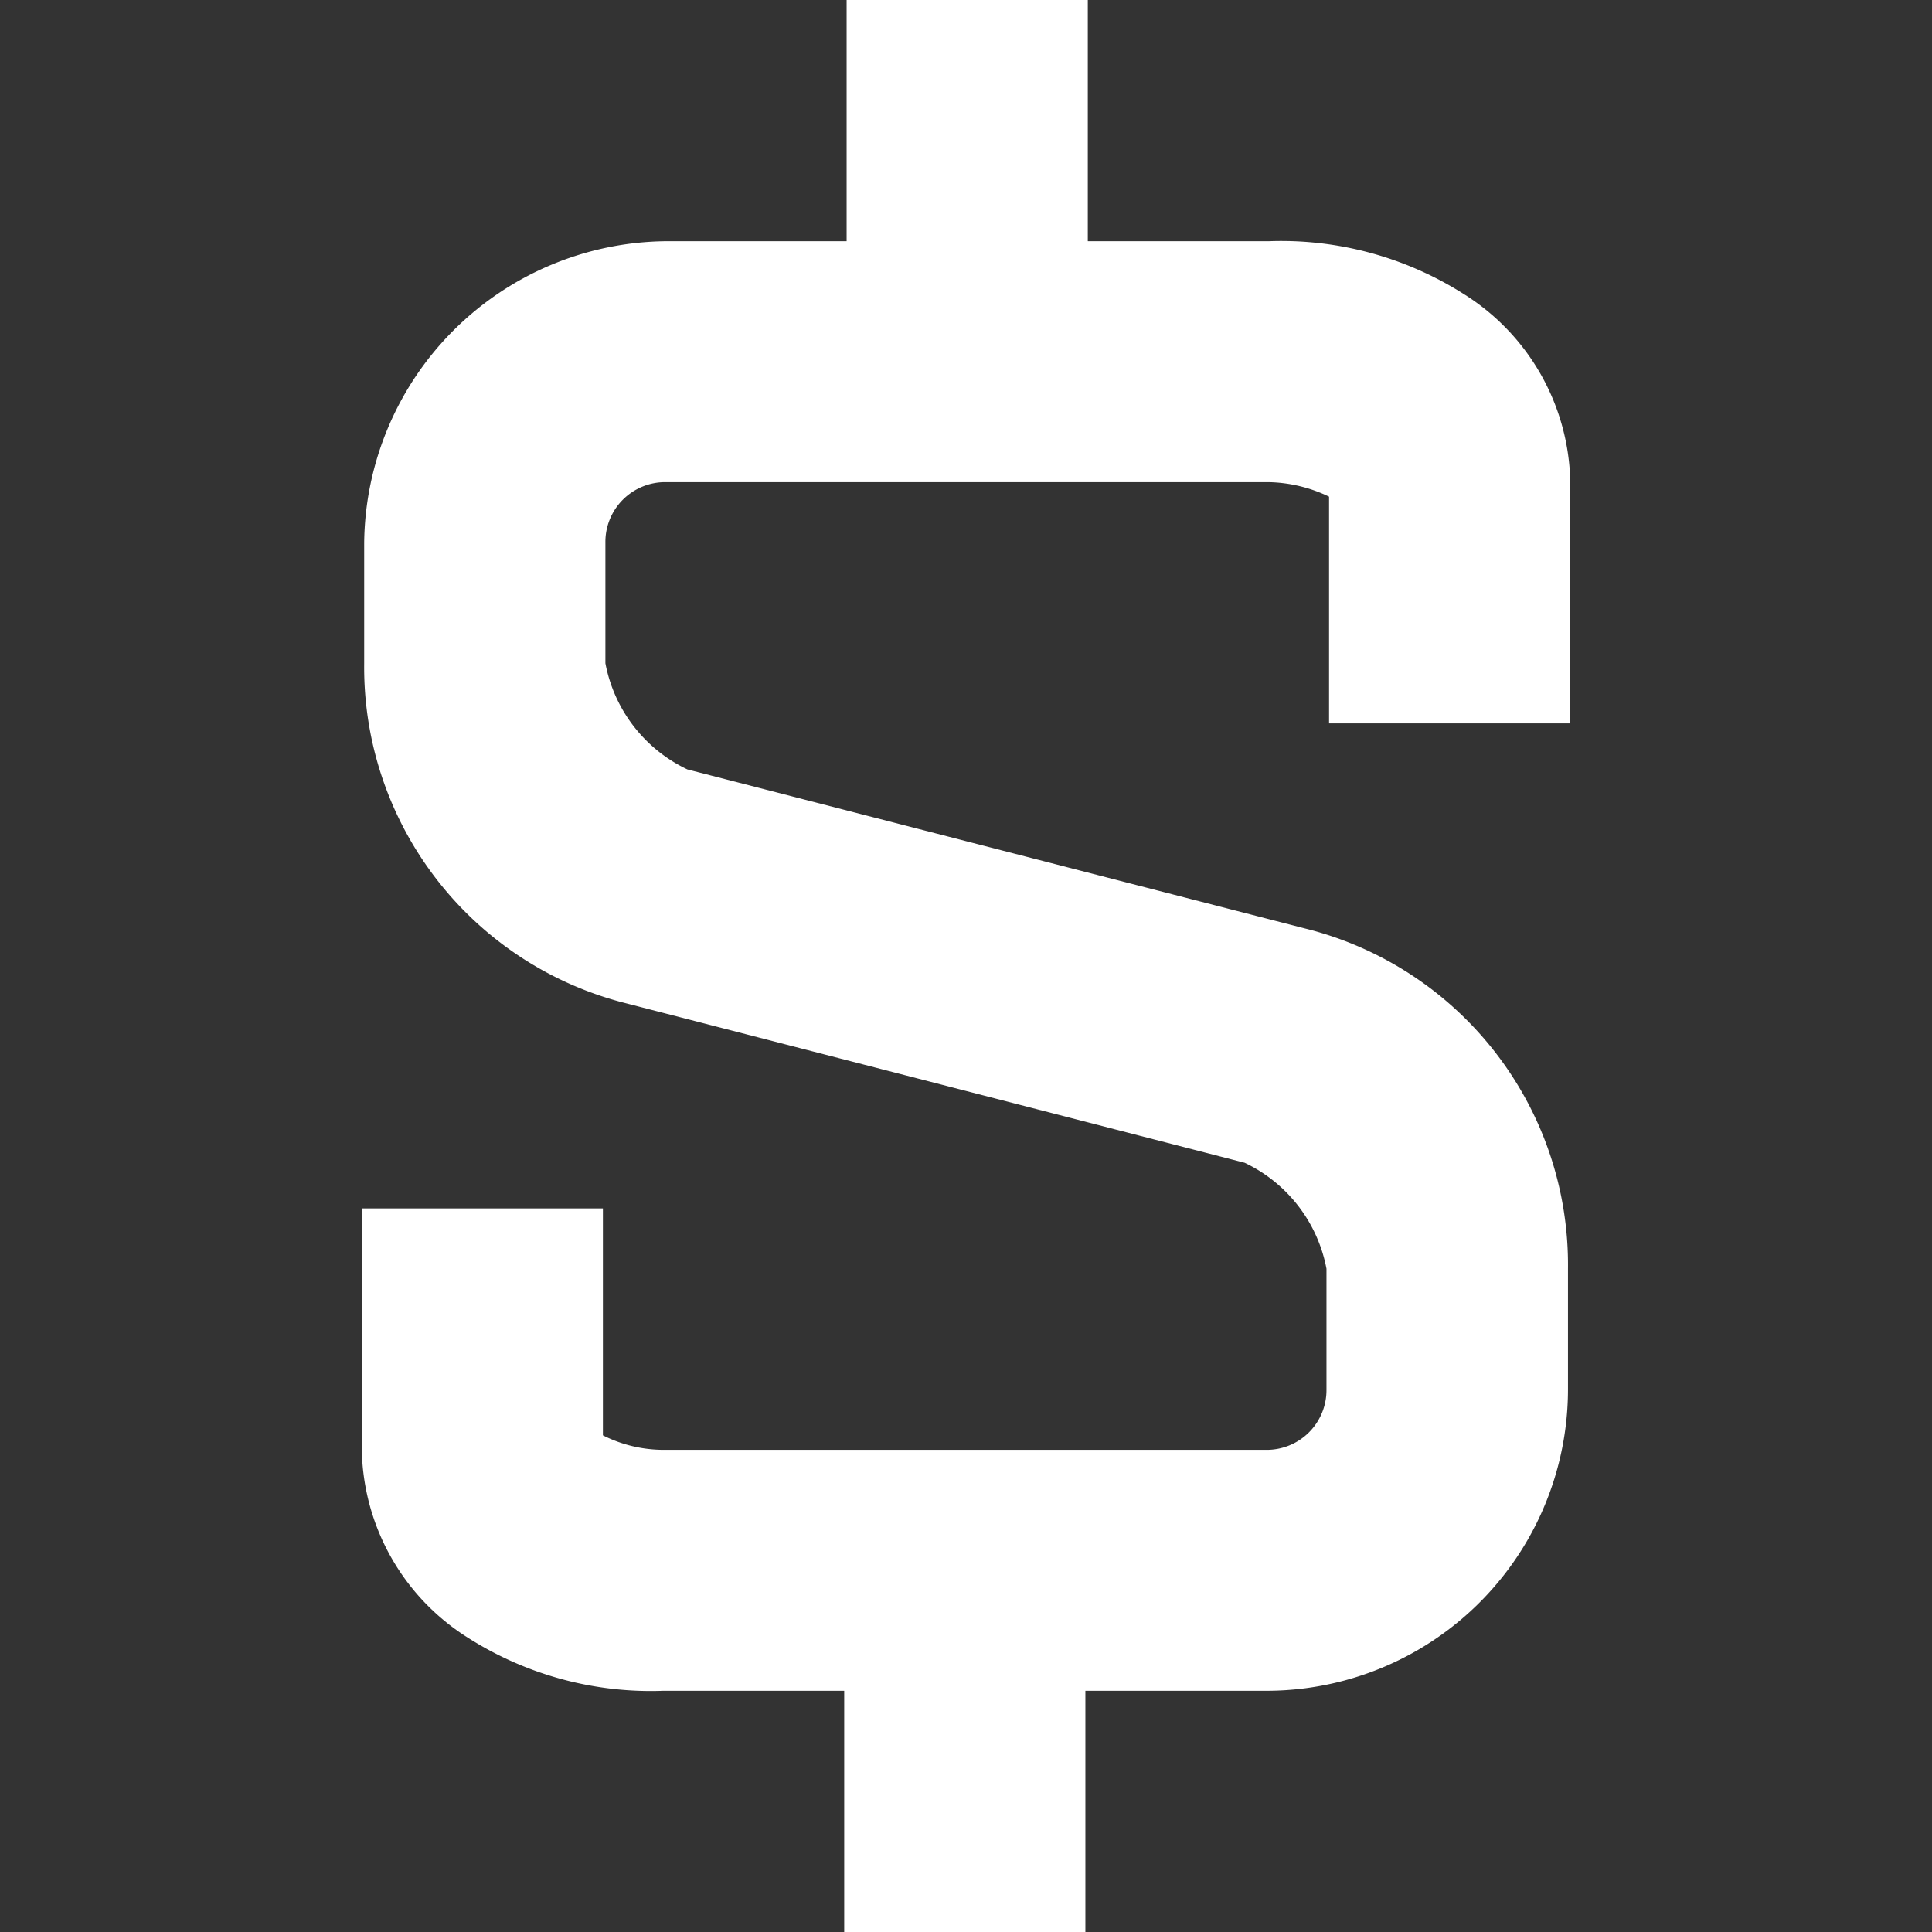 <svg xmlns="http://www.w3.org/2000/svg" xmlns:xlink="http://www.w3.org/1999/xlink" width="48" height="48" viewBox="0 0 48 48">
  <rect x="0" y="0" width="48" height="48" fill="#333333" stroke="none"/>
  <defs>
    <clipPath id="clip-path">
      <rect id="Rectangle_49" data-name="Rectangle 49" width="48" height="48" transform="translate(1039 7350)" fill="#fff"/>
    </clipPath>
  </defs>
  <g id="price" transform="translate(-1039 -7350)" clip-path="url(#clip-path)">
    <path id="oi--dollar" d="M17.978,0V5.993H13.483a7.572,7.572,0,0,0-7.491,7.491v3a8.608,8.608,0,0,0,6.532,8.449l15.341,3.955A3.669,3.669,0,0,1,29.9,31.521v3a1.484,1.484,0,0,1-1.5,1.5H13.423a3.356,3.356,0,0,1-1.5-.36V30.022H5.933v5.993a5.63,5.63,0,0,0,2.637,4.674,8.461,8.461,0,0,0,4.854,1.318h4.494V48H23.91V42.007H28.4A7.493,7.493,0,0,0,35.9,34.517v-3a8.608,8.608,0,0,0-6.532-8.449L14.022,19.116a3.669,3.669,0,0,1-2.037-2.637v-3a1.484,1.484,0,0,1,1.5-1.5H28.464a3.607,3.607,0,0,1,1.5.36v5.633h5.993V11.985a5.63,5.63,0,0,0-2.637-4.674,8.461,8.461,0,0,0-4.854-1.318H23.97V0Z" transform="translate(1042.056 7350)" fill="#fff"/>
  </g>
</svg>
